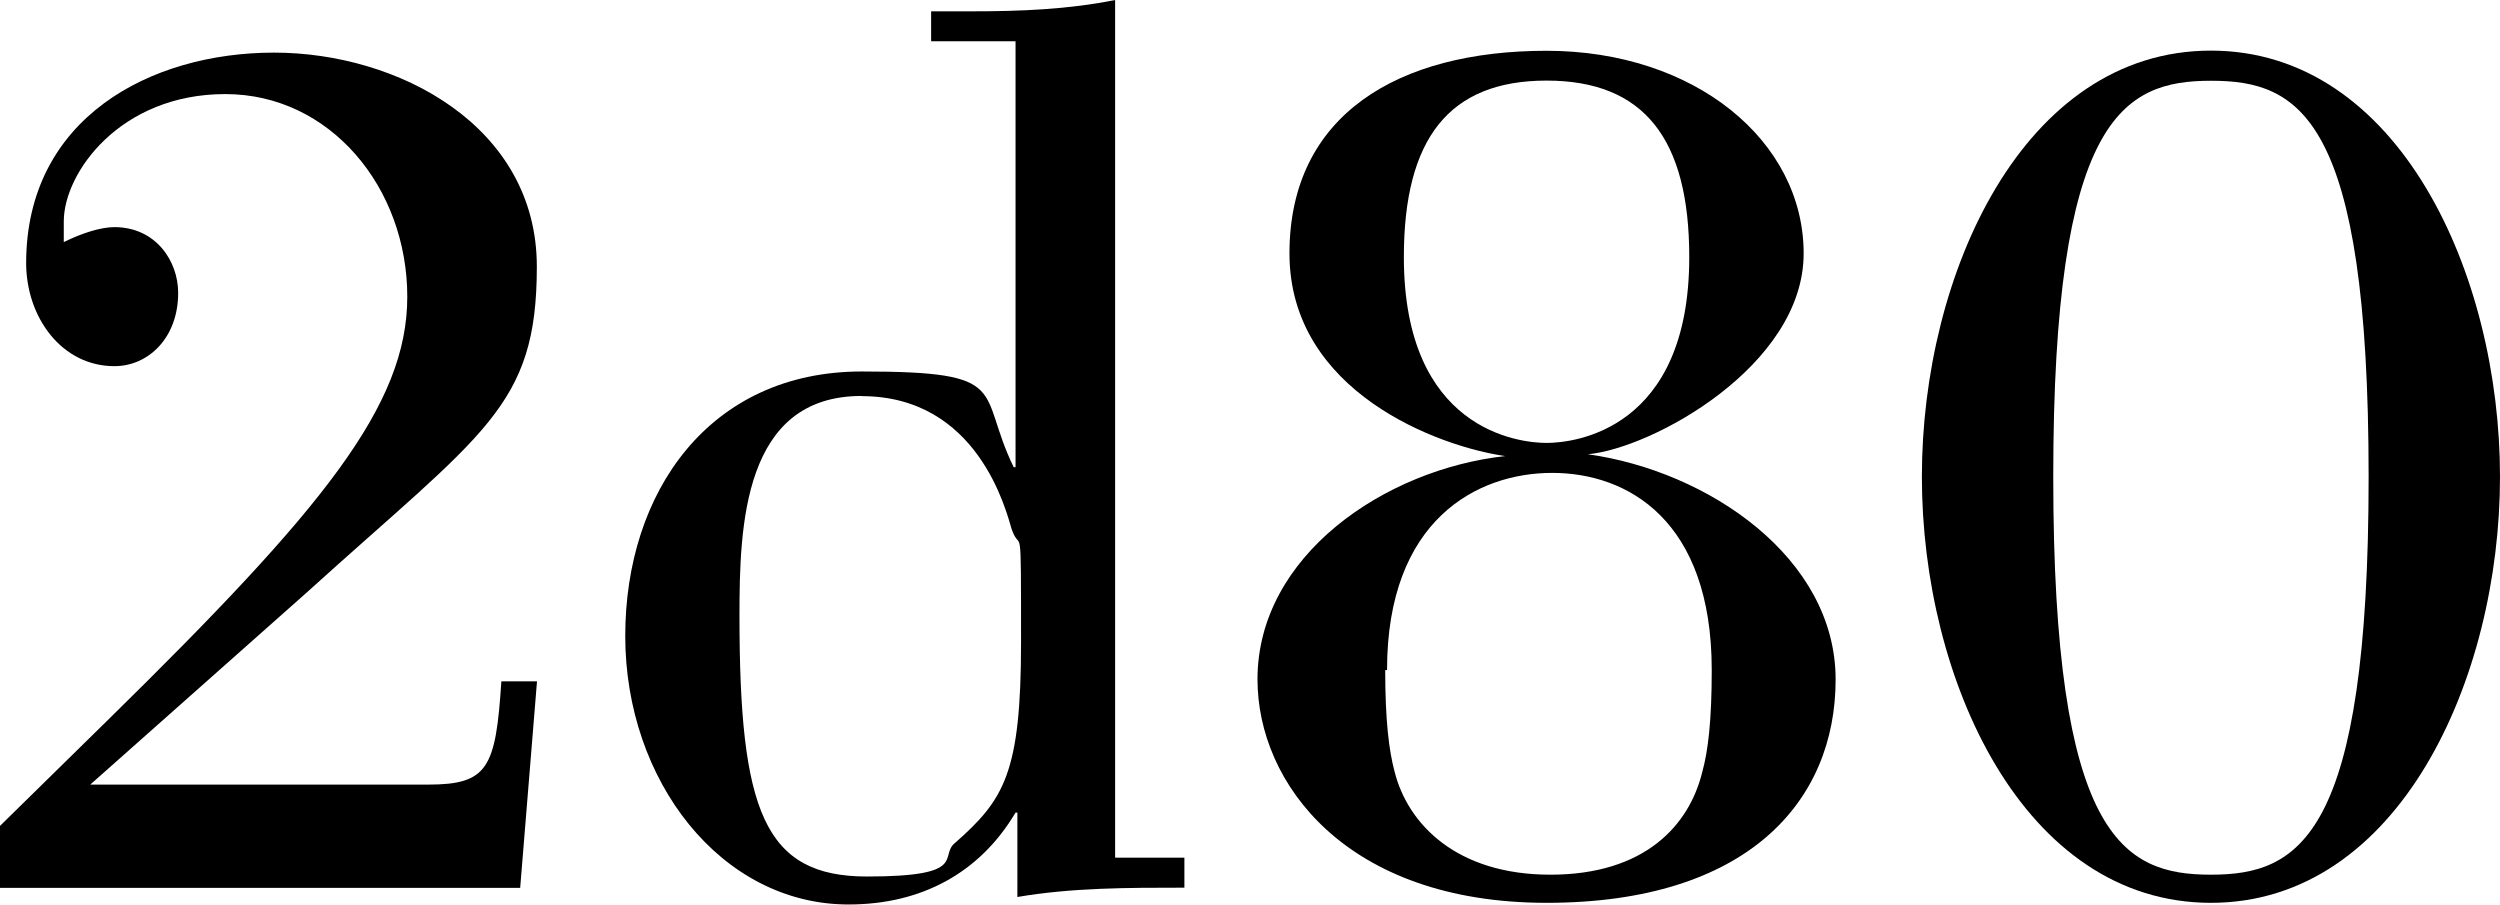 <?xml version="1.0" encoding="UTF-8"?>
<svg id="Capa_1" data-name="Capa 1" xmlns="http://www.w3.org/2000/svg" viewBox="0 0 150.14 54.33">
  <defs>
    <style>
      .cls-2 {
        fill: #000;
        stroke-width: 0px;
      }
    </style>
  </defs>
  <path class="cls-2" d="M31.11,53.32H0v-3.72l6.54-6.42c12.85-12.62,17.92-18.82,17.92-25.36s-4.62-12.17-10.93-12.17S3.83,10.37,3.83,13.3s0,.79,0,1.24c1.13-.56,2.25-.9,3.04-.9,2.48,0,3.83,2.03,3.83,3.95,0,2.71-1.8,4.4-3.83,4.4-3.16,0-5.3-2.93-5.3-6.2C1.58,7.1,9.02,3.16,16.46,3.16s15.78,4.4,15.78,12.85-3.16,9.92-13.86,19.61l-12.96,11.5h20.29c3.61,0,4.06-1.01,4.4-6.2h2.14l-1.01,12.4h-.11Z"/>
  <path class="cls-1" d="M71.13,51.51v1.8c-3.38,0-6.76,0-10.03.56v-5.07h-.11c-2.14,3.61-5.64,5.52-10.03,5.52-7.66,0-13.41-7.44-13.41-16.12s5.07-15.89,14.2-15.89,6.88,1.13,9.13,5.75h.11V2.48h-5.07V.68h2.48c2.82,0,5.75-.11,8.57-.68v51.51h4.17ZM51.74,23.78c-7.1,0-7.33,7.78-7.33,13.19,0,11.72,1.47,15.67,7.66,15.67s4.28-1.24,5.3-2.03c2.93-2.59,3.95-4.17,3.95-12.06s0-5.19-.56-6.76c-.34-1.13-2.03-8-9.02-8"/>
  <path class="cls-1" d="M75.52,40.8c0-7.44,7.66-12.62,14.88-13.41h0c-3.95-.56-12.96-3.83-12.96-12.17s6.54-12.17,15.44-12.17,15.44,5.41,15.44,12.17-9.13,11.72-12.96,12.06h0c7.21,1.01,14.88,6.2,14.88,13.53s-5.3,13.41-17.36,13.41-17.36-7.21-17.36-13.41M83.19,40.24c0,3.04.23,4.85.56,6.09.79,3.16,3.72,6.2,9.36,6.2s8.34-2.93,9.13-6.2c.34-1.24.56-3.04.56-6.09,0-9.02-5.07-11.84-9.58-11.84s-9.92,2.82-9.92,11.84M101.45,15.44c0-7.1-2.71-10.6-8.57-10.6s-8.57,3.49-8.57,10.6c0,10.37,6.88,11.16,8.57,11.16s8.57-.79,8.57-11.16"/>
  <path class="cls-1" d="M150.14,28.63c0,12.17-6.09,25.59-17.36,25.59s-17.36-13.41-17.36-25.59,6.09-25.59,17.36-25.59,17.36,13.41,17.36,25.59M123.31,28.63c0,21.64,4.17,23.9,9.47,23.9s9.47-2.25,9.47-23.9-4.17-23.78-9.47-23.78-9.47,2.25-9.47,23.78"/>
</svg>